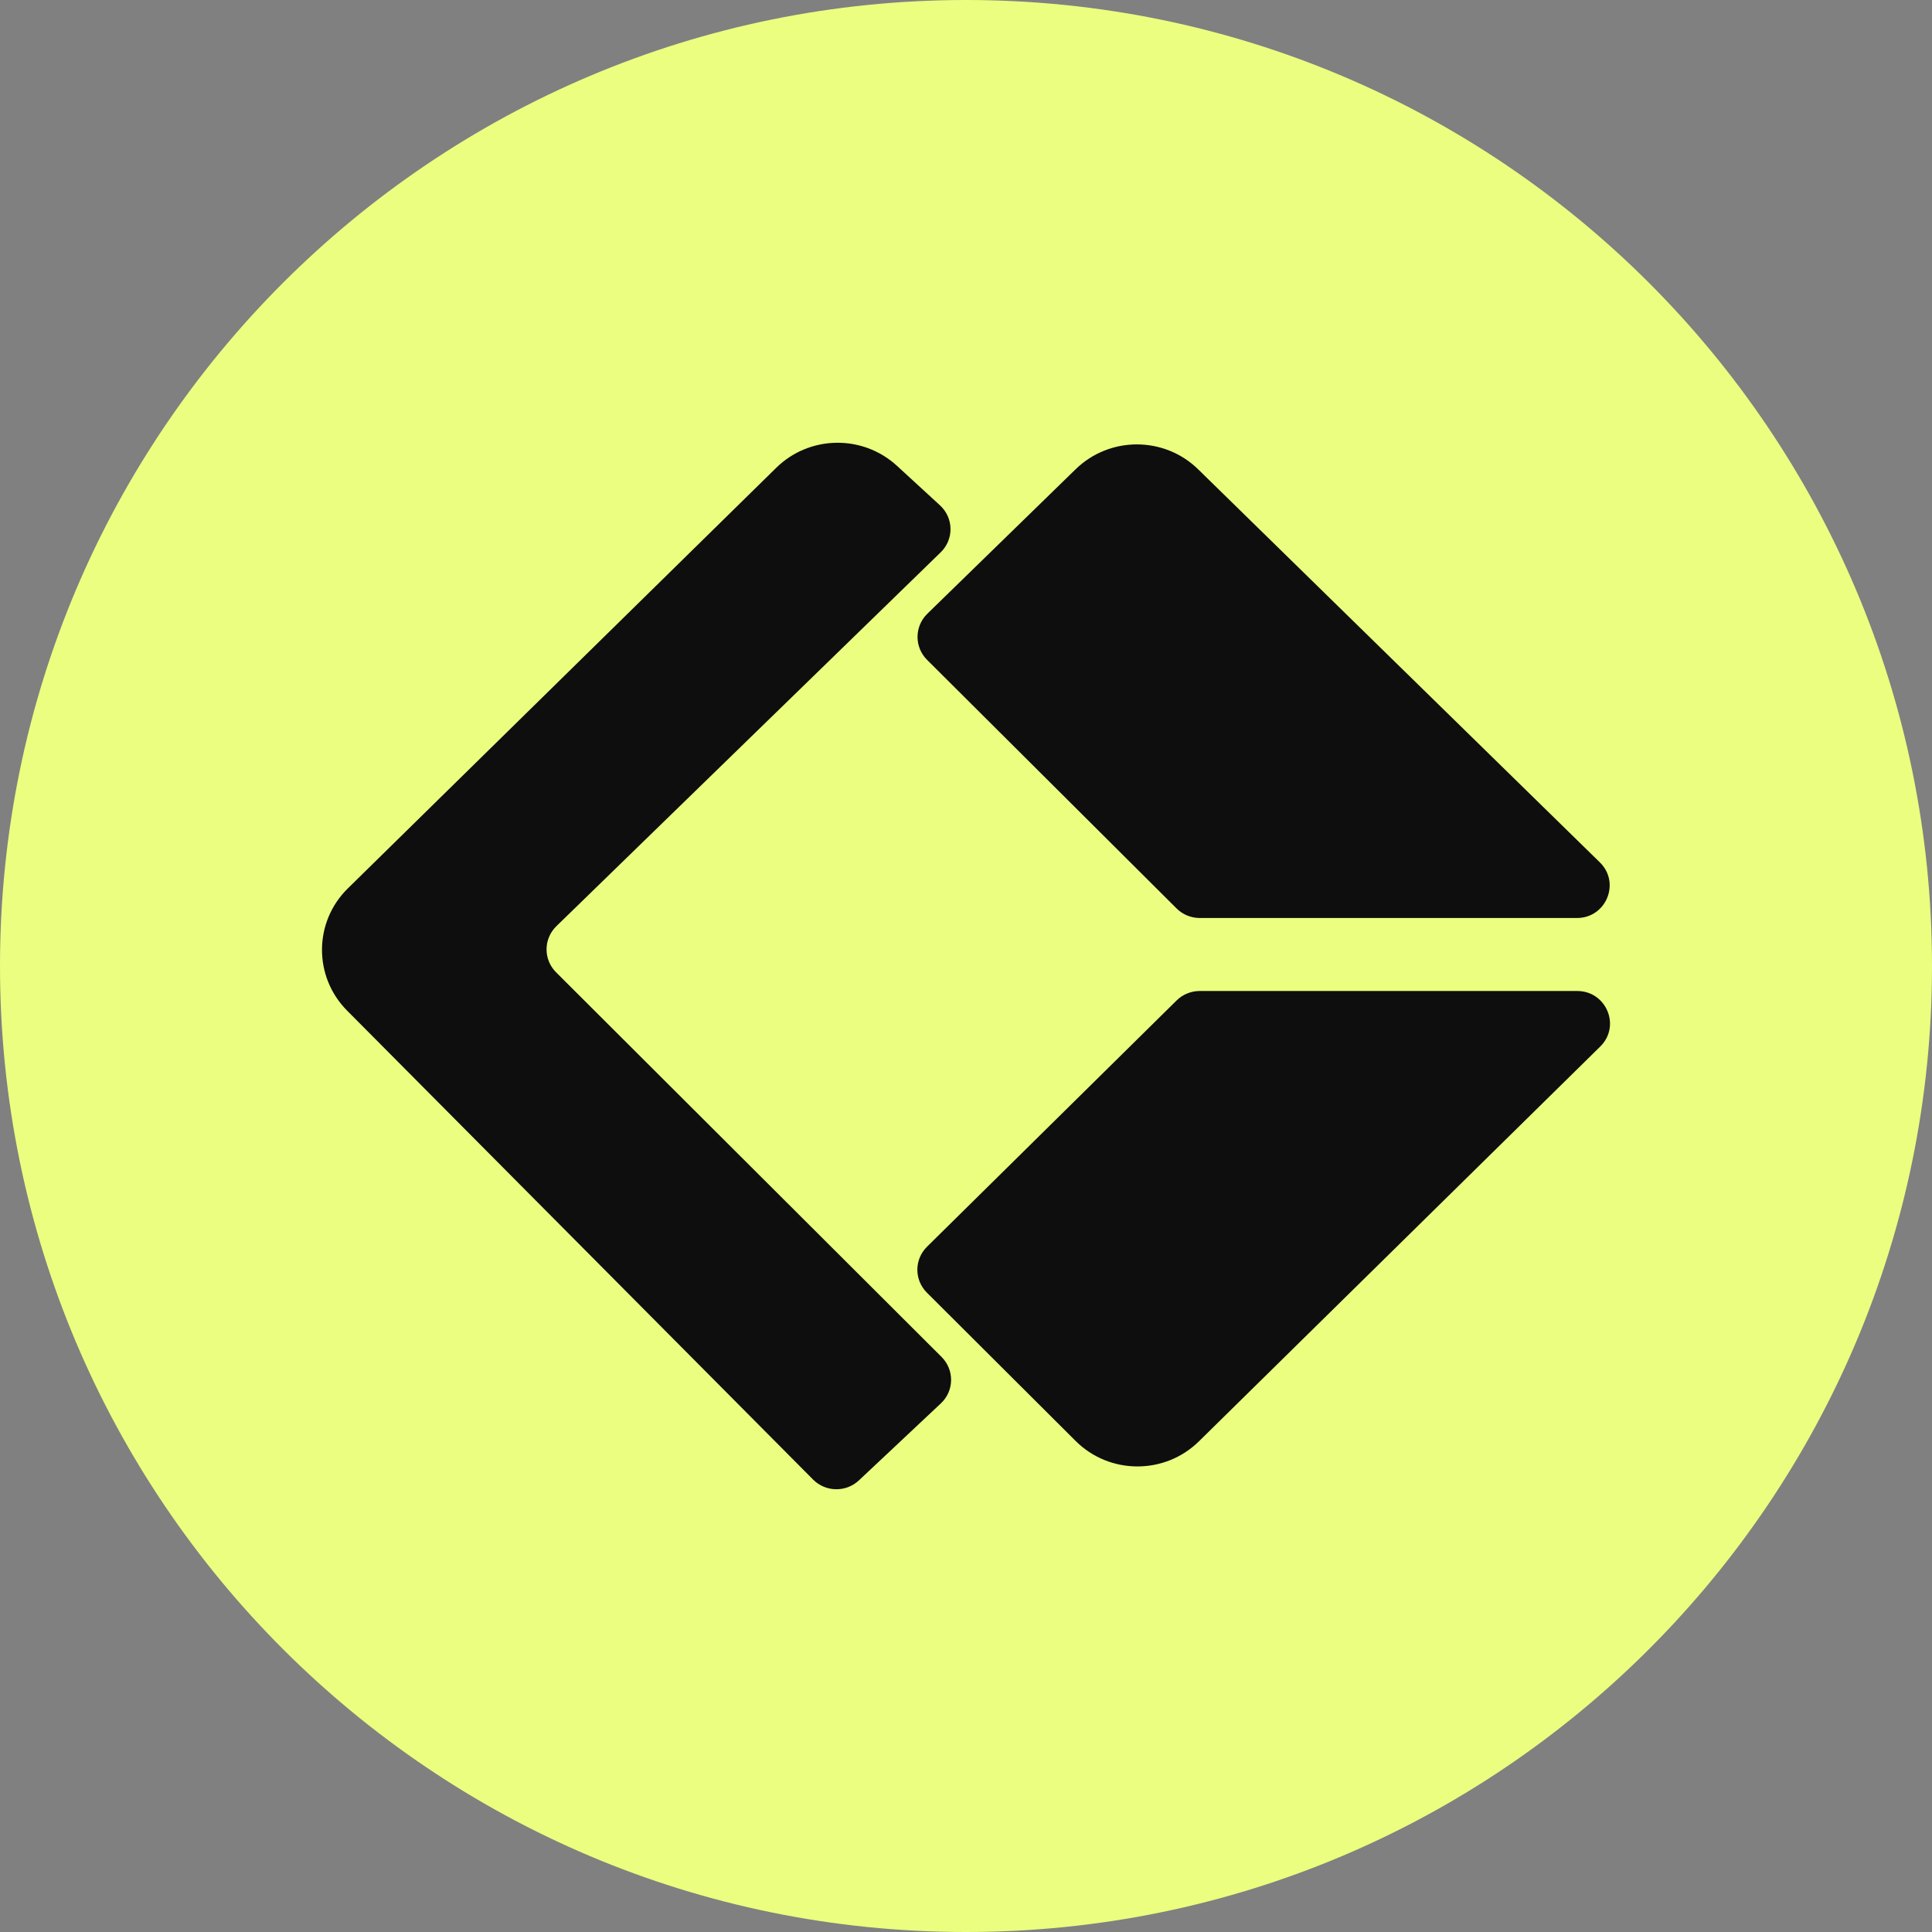 <svg width="32" height="32" viewBox="0 0 32 32" fill="none" xmlns="http://www.w3.org/2000/svg">
<rect x="0" y="0" width="32" height="32" fill="#808080" stroke="none"/>
<g clip-path="url(#clip0_103_23)">
<g clip-path="url(#clip1_103_23)">
<path d="M32 16C32 24.837 24.837 32 16 32C7.163 32 0 24.837 0 16C0 7.163 7.163 0 16 0C24.837 0 32 7.163 32 16Z" fill="#ECFE7F"/>
<path d="M9.215 15.341L15.581 9.148C15.802 8.933 15.797 8.579 15.569 8.37L14.856 7.715C14.288 7.194 13.407 7.208 12.857 7.748L5.762 14.714C5.195 15.27 5.19 16.176 5.749 16.739L13.467 24.506C13.675 24.715 14.012 24.721 14.227 24.519L15.584 23.244C15.805 23.037 15.81 22.689 15.595 22.475L9.21 16.104C8.998 15.892 9.001 15.55 9.215 15.341Z" fill="#0E0E0E"/>
<path d="M17.817 7.771L15.359 10.166C15.145 10.375 15.143 10.718 15.355 10.929L19.487 15.046C19.589 15.148 19.727 15.205 19.872 15.205H26.119C26.603 15.205 26.844 14.622 26.499 14.284L19.846 7.774C19.284 7.224 18.381 7.223 17.817 7.771Z" fill="#0E0E0E"/>
<path d="M15.354 20.65L19.488 16.571C19.589 16.471 19.727 16.414 19.87 16.414H26.123C26.608 16.414 26.849 16.996 26.505 17.334L19.858 23.873C19.292 24.43 18.377 24.427 17.815 23.866L15.352 21.41C15.141 21.2 15.142 20.859 15.354 20.65Z" fill="#0E0E0E"/>
</g>
</g>
<defs>
<clipPath id="clip0_103_23">
<rect width="32" height="32" fill="white"/>
</clipPath>
<clipPath id="clip1_103_23">
<rect width="32" height="32" fill="white"/>
</clipPath>
</defs>
</svg>
